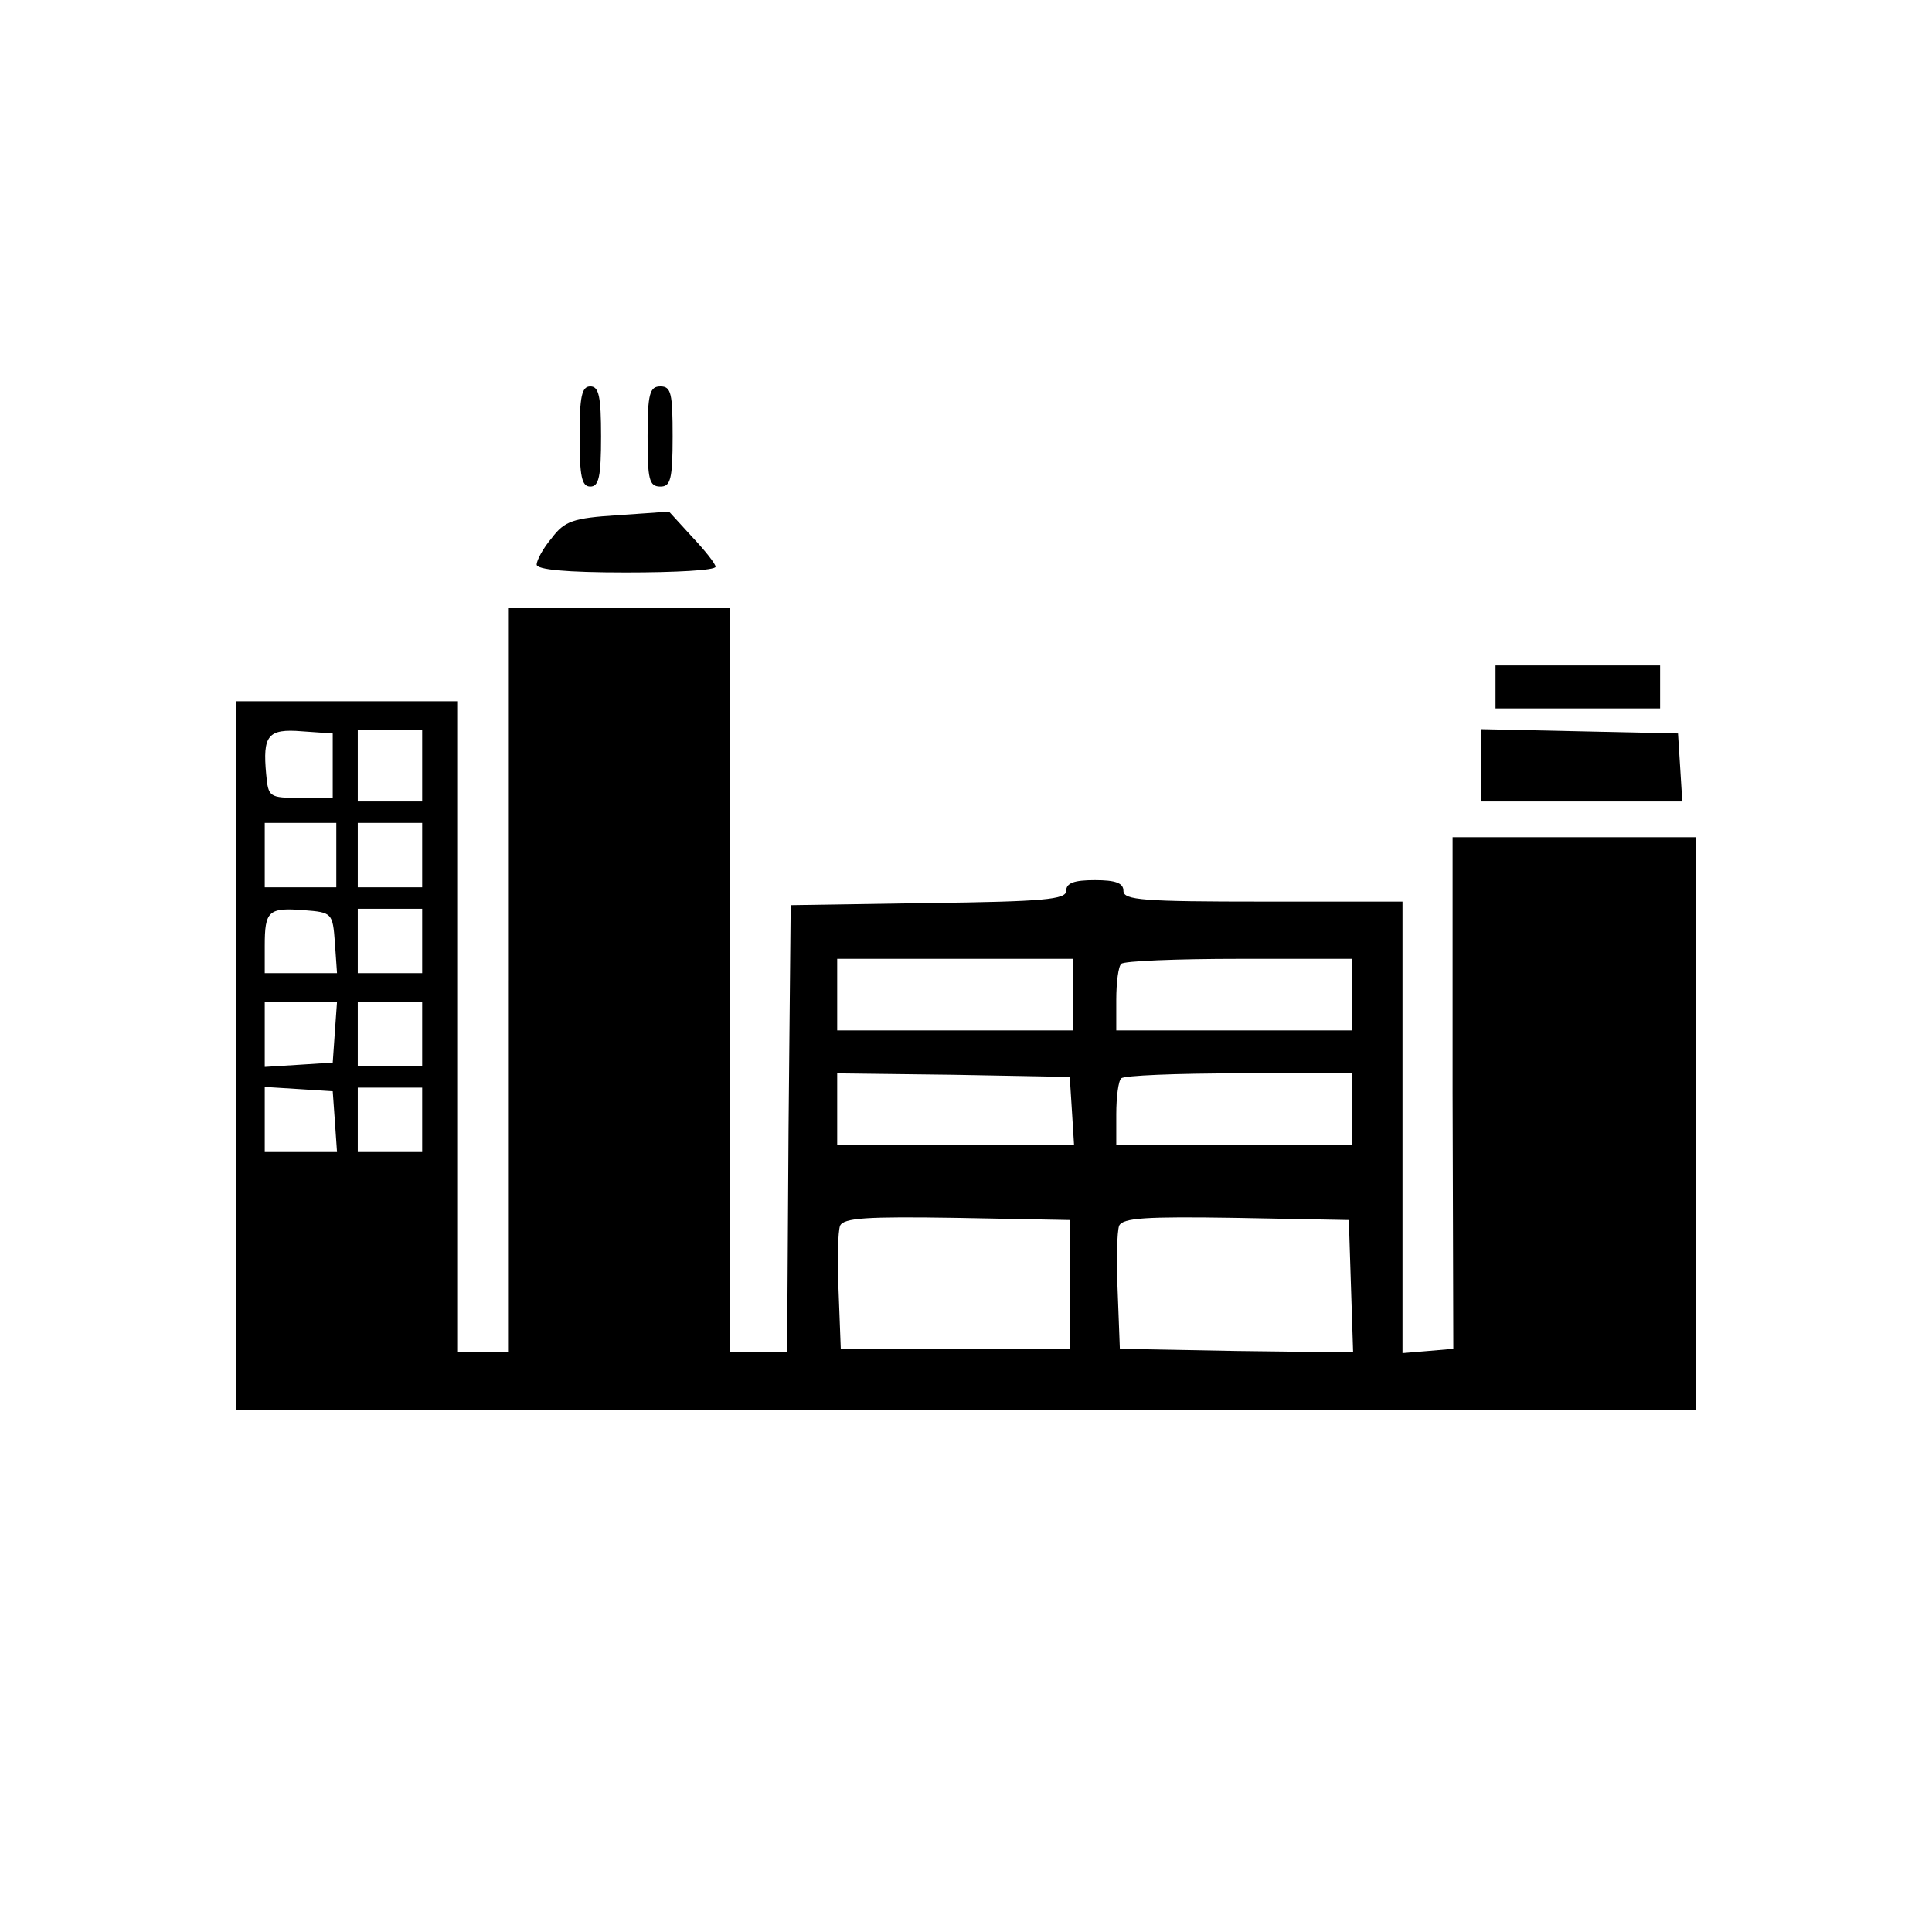 <?xml version="1.0" standalone="no"?>
<!DOCTYPE svg PUBLIC "-//W3C//DTD SVG 20010904//EN"
 "http://www.w3.org/TR/2001/REC-SVG-20010904/DTD/svg10.dtd">
<svg version="1.0" xmlns="http://www.w3.org/2000/svg"
 width="270pt" height="270pt" viewBox="0 0 270 270"
 preserveAspectRatio="xMidYMid meet">
<g transform="translate(0,270) scale(0.1,-0.1)"
fill="#000000" stroke="none">
<path d="M810 2090 c0 -56 3 -70 15 -70 12 0 15 14 15 70 0 56 -3 70 -15 70
-12 0 -15 -14 -15 -70z"/>
<path d="M905 2090 c0 -60 2 -70 18 -70 14 0 17 10 17 70 0 60 -2 70 -17 70
-15 0 -18 -10 -18 -70z"/>
<path d="M863 1980 c-62 -4 -74 -8 -92 -32 -12 -14 -21 -31 -21 -37 0 -7 41
-11 125 -11 69 0 125 3 125 8 0 4 -15 23 -33 42 l-32 35 -72 -5z"/>
<path d="M710 1330 l0 -520 -35 0 -35 0 0 455 0 455 -155 0 -155 0 0 -495 0
-495 1020 0 1020 0 0 400 0 400 -170 0 -170 0 0 -357 1 -358 -35 -3 -36 -3 0
315 0 316 -195 0 c-167 0 -195 2 -195 15 0 11 -11 15 -40 15 -29 0 -40 -4 -40
-15 0 -12 -31 -15 -192 -17 l-193 -3 -3 -312 -2 -313 -40 0 -40 0 0 520 0 520
-155 0 -155 0 0 -520z m-245 300 l0 -45 -45 0 c-44 0 -45 1 -48 33 -5 54 2 64
50 60 l43 -3 0 -45z m125 0 l0 -50 -45 0 -45 0 0 50 0 50 45 0 45 0 0 -50z
m-120 -125 l0 -45 -50 0 -50 0 0 45 0 45 50 0 50 0 0 -45z m120 0 l0 -45 -45
0 -45 0 0 45 0 45 45 0 45 0 0 -45z m-122 -122 l3 -43 -50 0 -51 0 0 38 c0 49
5 54 55 50 39 -3 40 -4 43 -45z m122 2 l0 -45 -45 0 -45 0 0 45 0 45 45 0 45
0 0 -45z m910 -75 l0 -50 -165 0 -165 0 0 50 0 50 165 0 165 0 0 -50z m390 0
l0 -50 -165 0 -165 0 0 43 c0 24 3 47 7 50 3 4 78 7 165 7 l158 0 0 -50z
m-1422 -52 l-3 -43 -47 -3 -48 -3 0 45 0 46 51 0 50 0 -3 -42z m122 -3 l0 -45
-45 0 -45 0 0 45 0 45 45 0 45 0 0 -45z m908 -107 l3 -48 -165 0 -166 0 0 50
0 50 163 -2 162 -3 3 -47z m392 2 l0 -50 -165 0 -165 0 0 43 c0 24 3 47 7 50
3 4 78 7 165 7 l158 0 0 -50z m-1422 -17 l3 -43 -50 0 -51 0 0 46 0 45 48 -3
47 -3 3 -42z m122 2 l0 -45 -45 0 -45 0 0 45 0 45 45 0 45 0 0 -45z m905 -230
l0 -90 -160 0 -160 0 -3 79 c-2 44 -1 85 2 93 5 11 37 13 163 11 l158 -3 0
-90z m393 -3 l3 -92 -163 2 -163 3 -3 79 c-2 44 -1 85 2 93 5 11 37 13 163 11
l158 -3 3 -93z"/>
<path d="M2090 1740 l0 -30 115 0 115 0 0 30 0 30 -115 0 -115 0 0 -30z"/>
<path d="M2070 1630 l0 -50 141 0 140 0 -3 48 -3 47 -137 3 -138 3 0 -51z"/>
</g>
</svg>